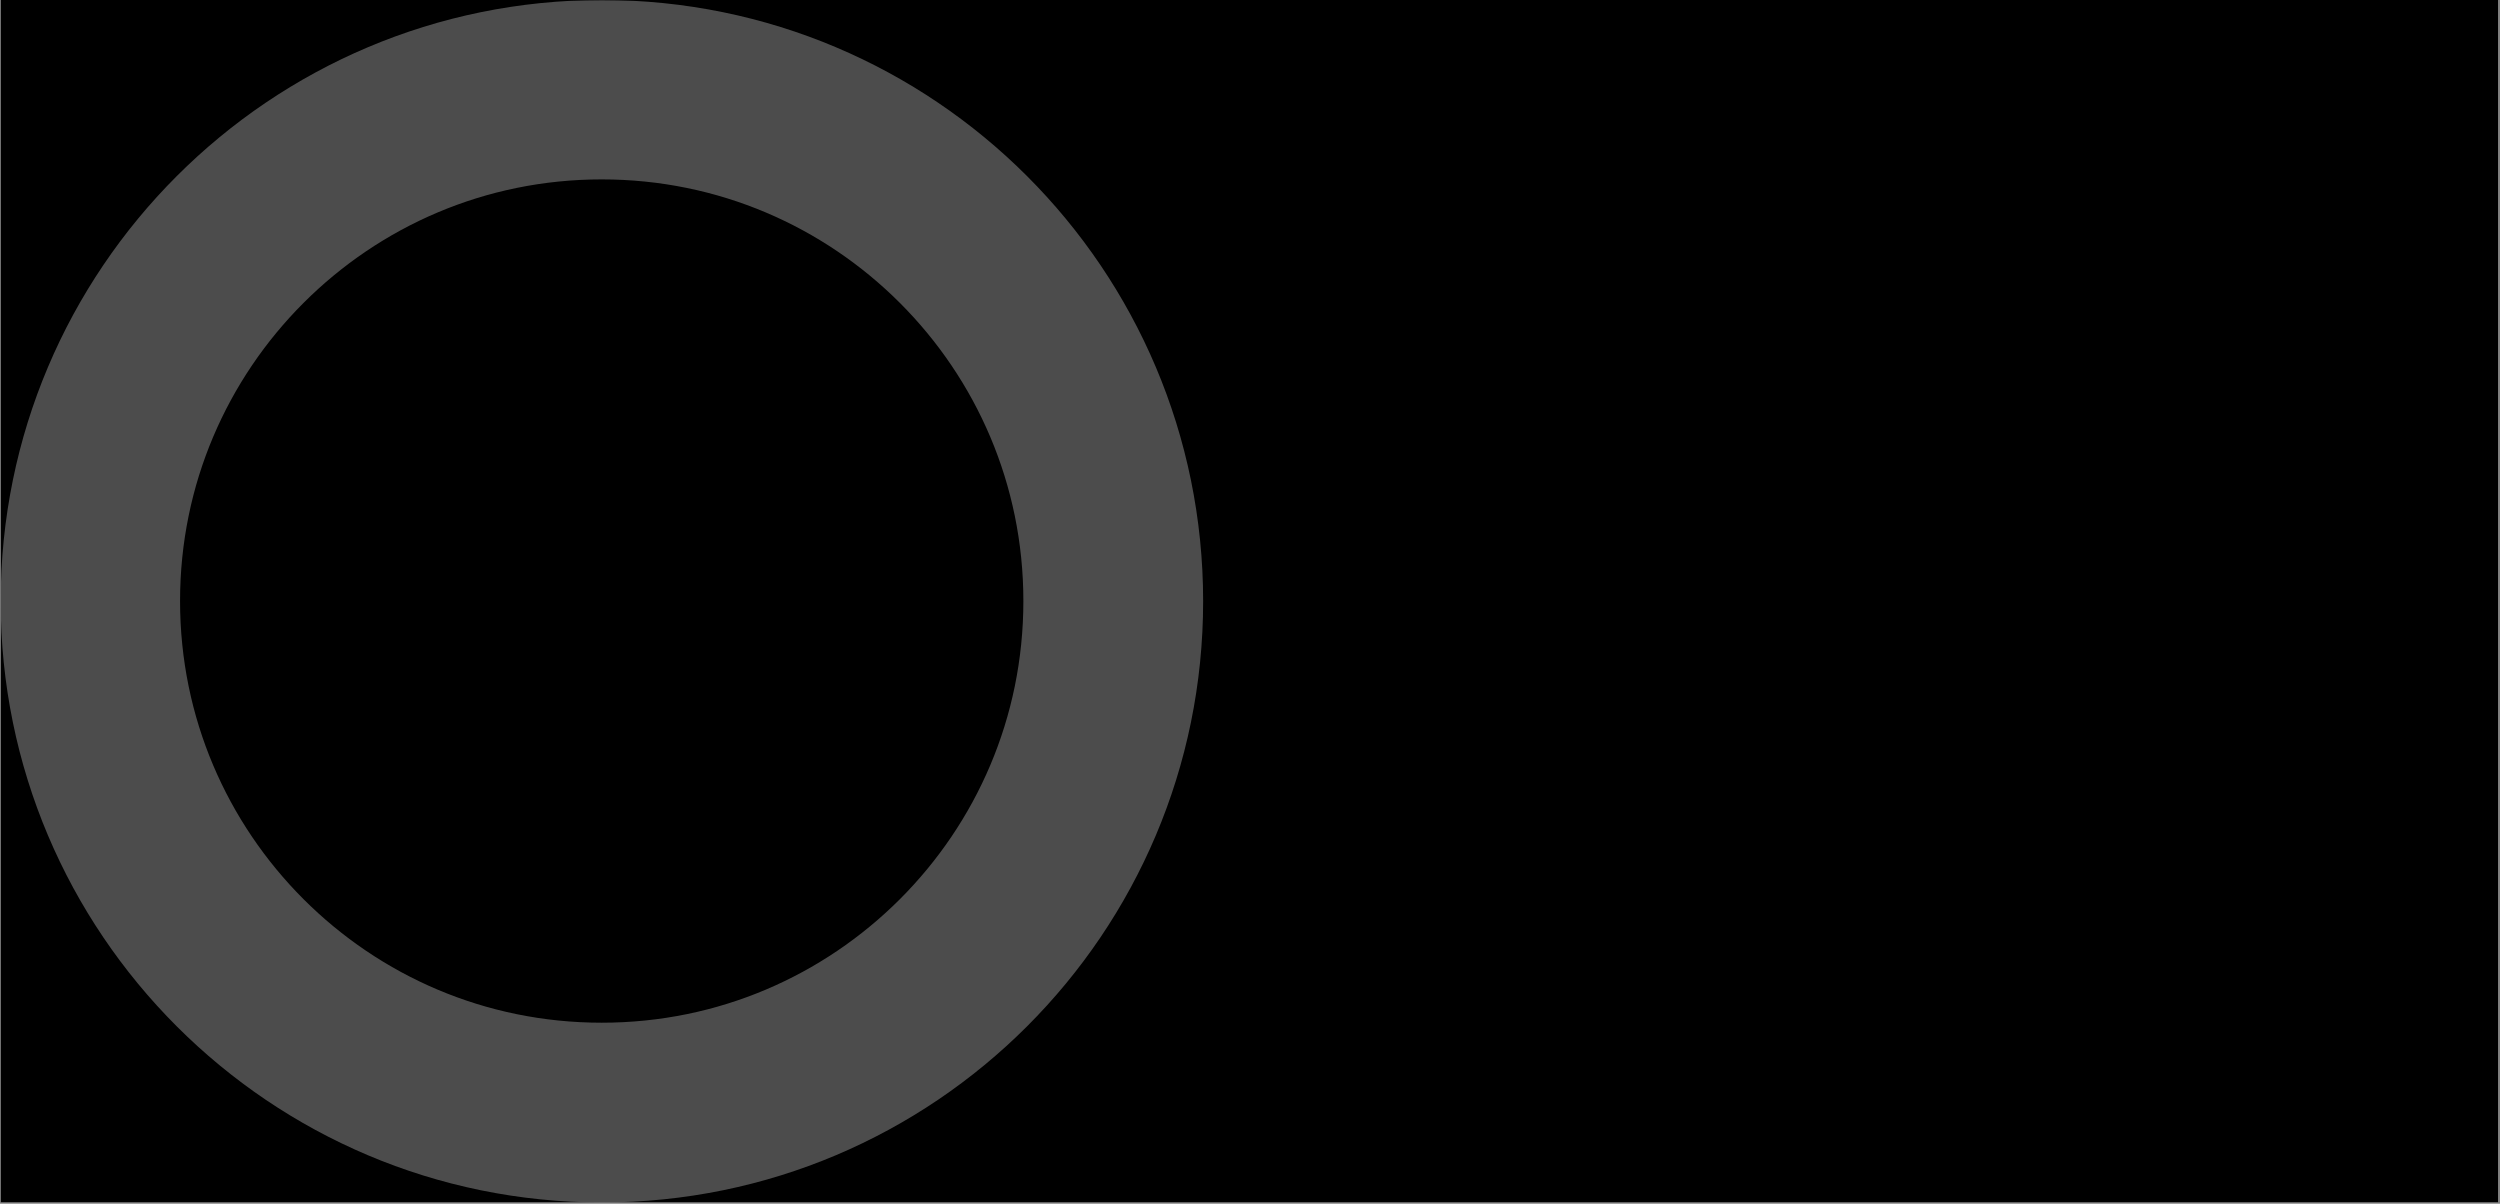 <svg version="1.0" preserveAspectRatio="xMidYMid meet" height="650" viewBox="0 0 1012.5 487.5" zoomAndPan="magnify" width="1350" xmlns:xlink="http://www.w3.org/1999/xlink" xmlns="http://www.w3.org/2000/svg"><rect x="0" y="0" width="1012.5" height="487.5" fill="#808080" stroke="none"/><defs><filter id="e672e878a9" height="100%" width="100%" y="0%" x="0%"><feColorMatrix color-interpolation-filters="sRGB" values="0 0 0 0 1 0 0 0 0 1 0 0 0 0 1 0 0 0 1 0"></feColorMatrix></filter><clipPath id="ecfa4d81a3"><path clip-rule="nonzero" d="M 0.27 0 L 1011.73 0 L 1011.73 487 L 0.27 487 Z M 0.27 0"></path></clipPath><clipPath id="98e8e326cd"><path clip-rule="nonzero" d="M 0.27 0 L 785 0 L 785 487 L 0.27 487 Z M 0.27 0"></path></clipPath><mask id="5fa8996913"><g filter="url(#e672e878a9)"><rect fill-opacity="0.3" height="585" y="-48.75" fill="#000000" width="1215" x="-101.25"></rect></g></mask><clipPath id="665462766e"><path clip-rule="nonzero" d="M 0.27 0 L 487.27 0 L 487.27 487 L 0.27 487 Z M 0.27 0"></path></clipPath><clipPath id="3434685455"><path clip-rule="nonzero" d="M 243.77 0 C 109.289 0 0.27 109.02 0.27 243.5 C 0.27 377.98 109.289 487 243.77 487 C 378.25 487 487.27 377.98 487.27 243.5 C 487.27 109.02 378.25 0 243.77 0 Z M 243.77 0"></path></clipPath><clipPath id="2fb0326943"><rect height="487" y="0" width="785" x="0"></rect></clipPath></defs><g clip-path="url(#ecfa4d81a3)"><path fill-rule="nonzero" fill-opacity="1" d="M 0.27 0 L 1011.73 0 L 1011.73 487 L 0.27 487 Z M 0.27 0" fill="#ffffff"></path><path fill-rule="nonzero" fill-opacity="1" d="M 0.27 0 L 1011.73 0 L 1011.73 487 L 0.27 487 Z M 0.27 0" fill="#000000"></path></g><g clip-path="url(#98e8e326cd)"><g mask="url(#5fa8996913)"><g transform="matrix(1, 0, 0, 1, 0, 0)"><g clip-path="url(#2fb0326943)"><g clip-path="url(#665462766e)"><g clip-path="url(#3434685455)"><path stroke-miterlimit="4" stroke-opacity="1" stroke-width="194" stroke="#ffffff" d="M 325 0 C 145.509 0 0.001 145.508 0.001 325 C 0.001 504.491 145.509 649.999 325 649.999 C 504.492 649.999 650 504.491 650 325 C 650 145.508 504.492 0 325 0 Z M 325 0" stroke-linejoin="miter" fill="none" transform="matrix(0.749, 0, 0, 0.749, 0.269, 0)" stroke-linecap="butt"></path></g></g></g></g></g></g></svg>